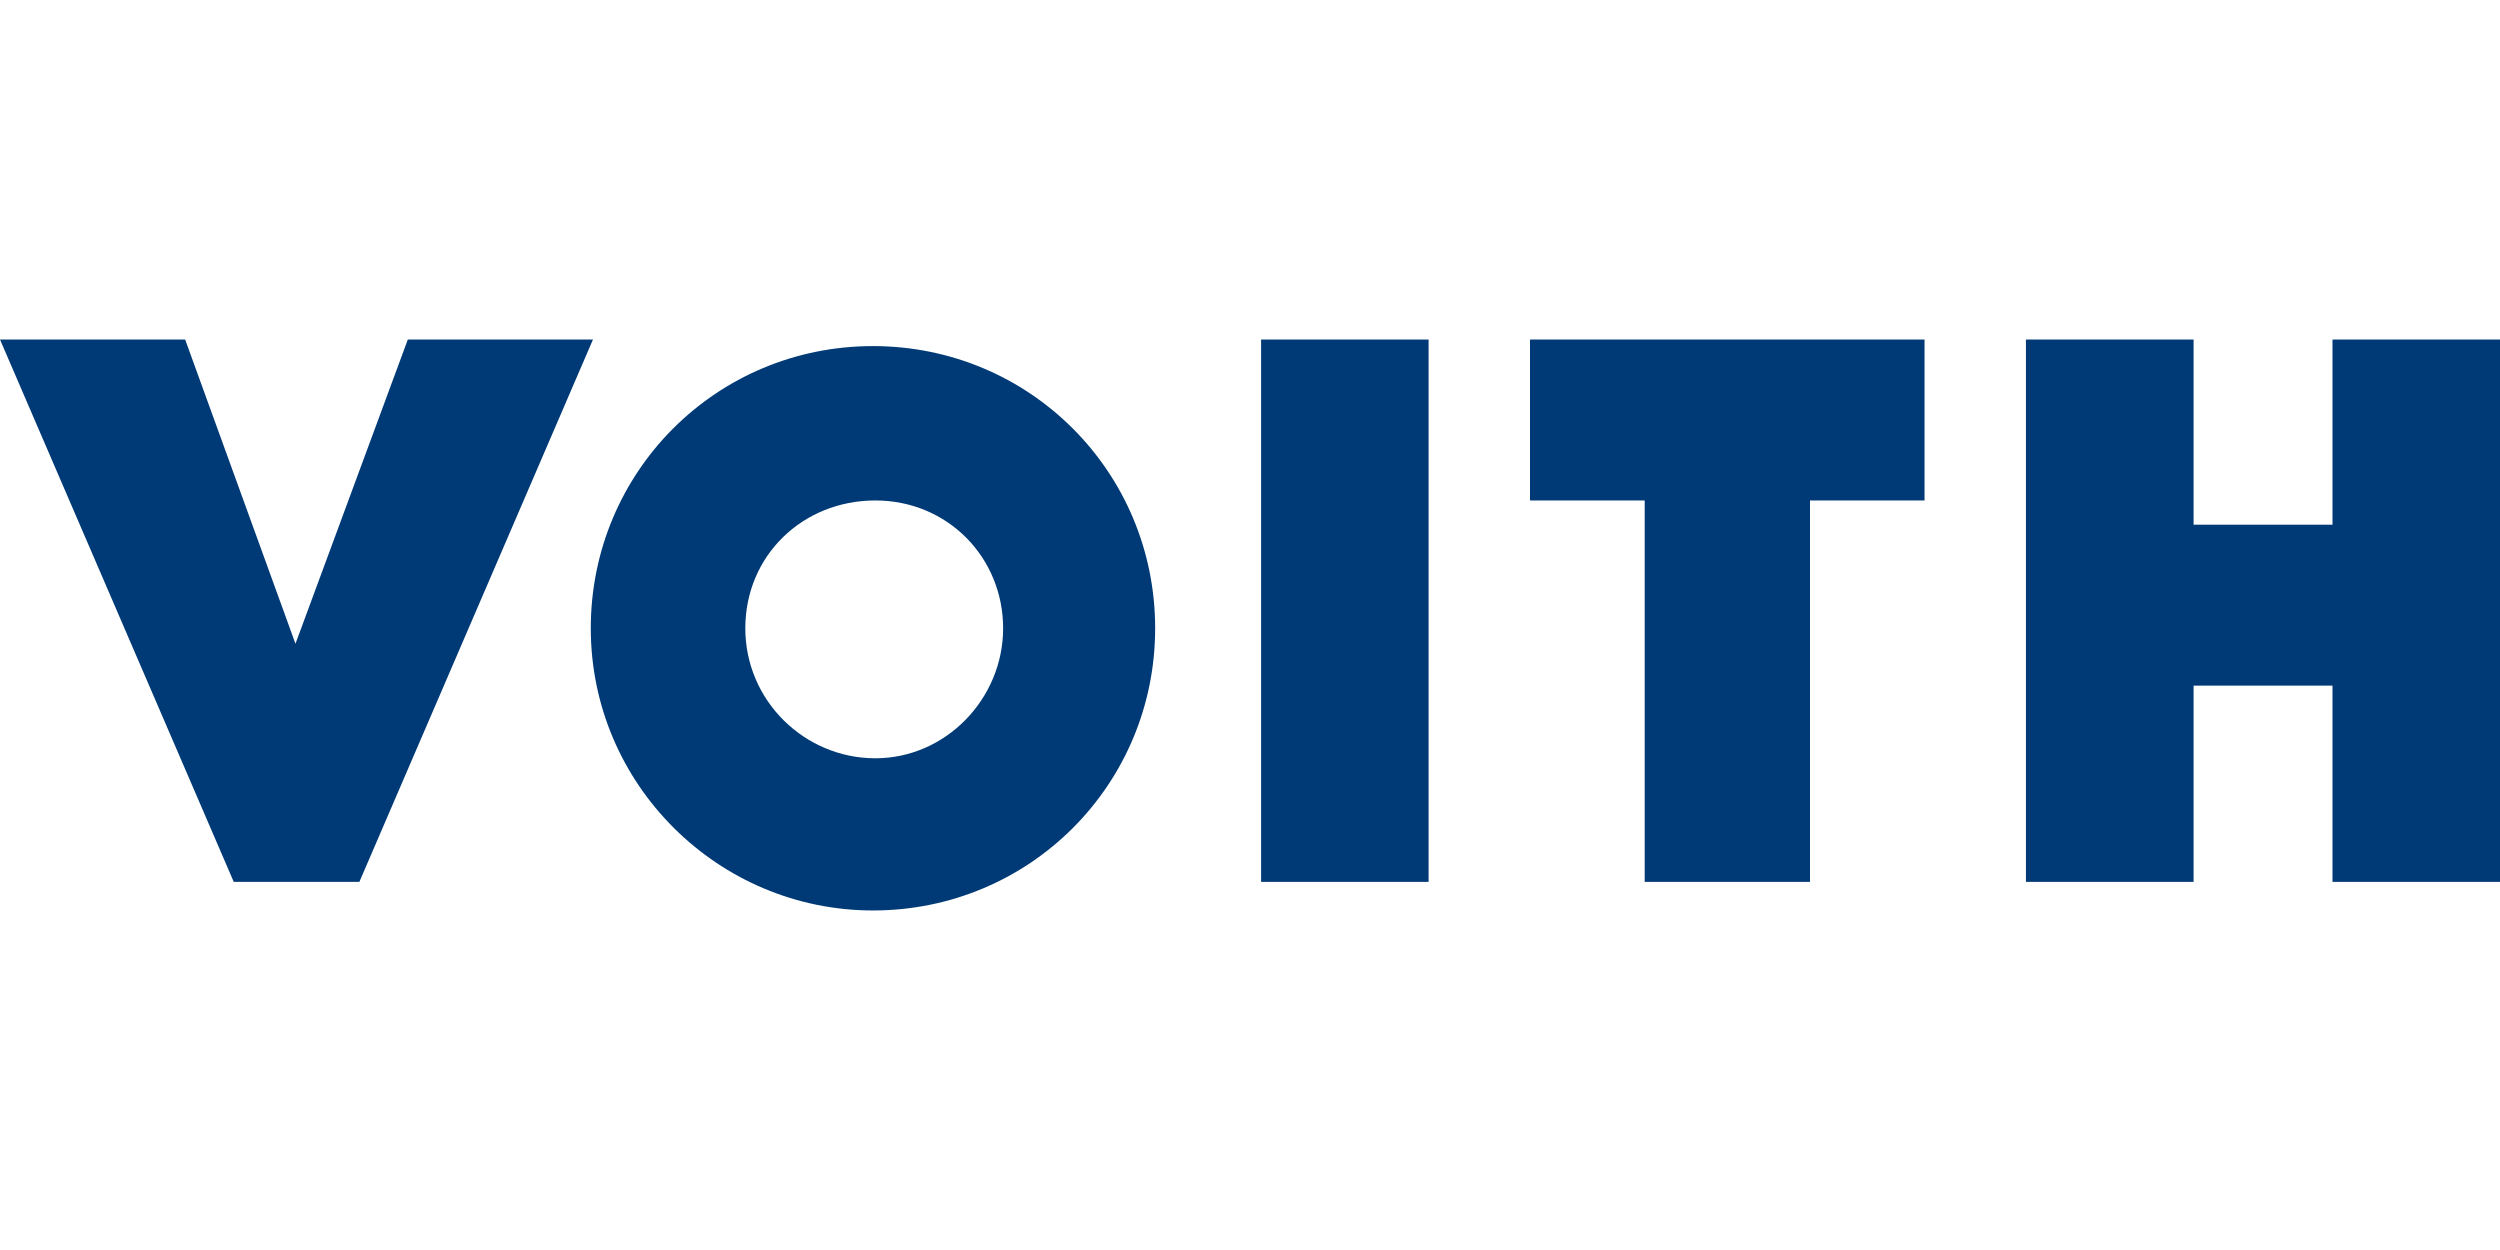 <?xml version="1.0" encoding="UTF-8"?>
<svg id="a" data-name="Ebene 1" xmlns="http://www.w3.org/2000/svg" xmlns:xlink="http://www.w3.org/1999/xlink" viewBox="0 0 160 80">
  <defs>
    <style>
      .c {
        fill: none;
      }

      .d {
        clip-path: url(#b);
      }

      .e {
        fill: #003a76;
      }
    </style>
    <clipPath id="b">
      <rect class="c" y="21.73" width="160" height="36.54"/>
    </clipPath>
  </defs>
  <polygon class="e" points="26.1 21.73 18.91 41.2 11.85 21.73 0 21.73 14.96 56.44 23 56.44 37.95 21.73 26.1 21.73"/>
  <polygon class="e" points="86.07 21.73 80.71 21.73 80.71 56.44 91.43 56.44 91.43 21.73 86.07 21.73"/>
  <polygon class="e" points="97.92 21.73 97.92 32.03 105.26 32.03 105.26 56.44 115.84 56.44 115.84 32.03 123.17 32.03 123.17 21.73 97.92 21.73"/>
  <polygon class="e" points="149.28 21.73 149.28 33.58 140.39 33.58 140.39 21.73 129.66 21.73 129.66 56.44 140.39 56.44 140.39 43.88 149.28 43.88 149.28 56.44 160 56.44 160 21.73 149.28 21.73"/>
  <g class="d">
    <path class="e" d="M64.2,40.21c0,4.51-3.67,8.32-8.18,8.32s-8.32-3.67-8.32-8.32,3.67-8.18,8.32-8.18,8.18,3.67,8.18,8.18M73.93,40.21c0-10.02-8.04-18.06-18.06-18.06s-18.06,8.04-18.06,18.06,8.18,18.06,18.06,18.06c10.02,0,18.06-8.04,18.06-18.06"/>
  </g>
</svg>